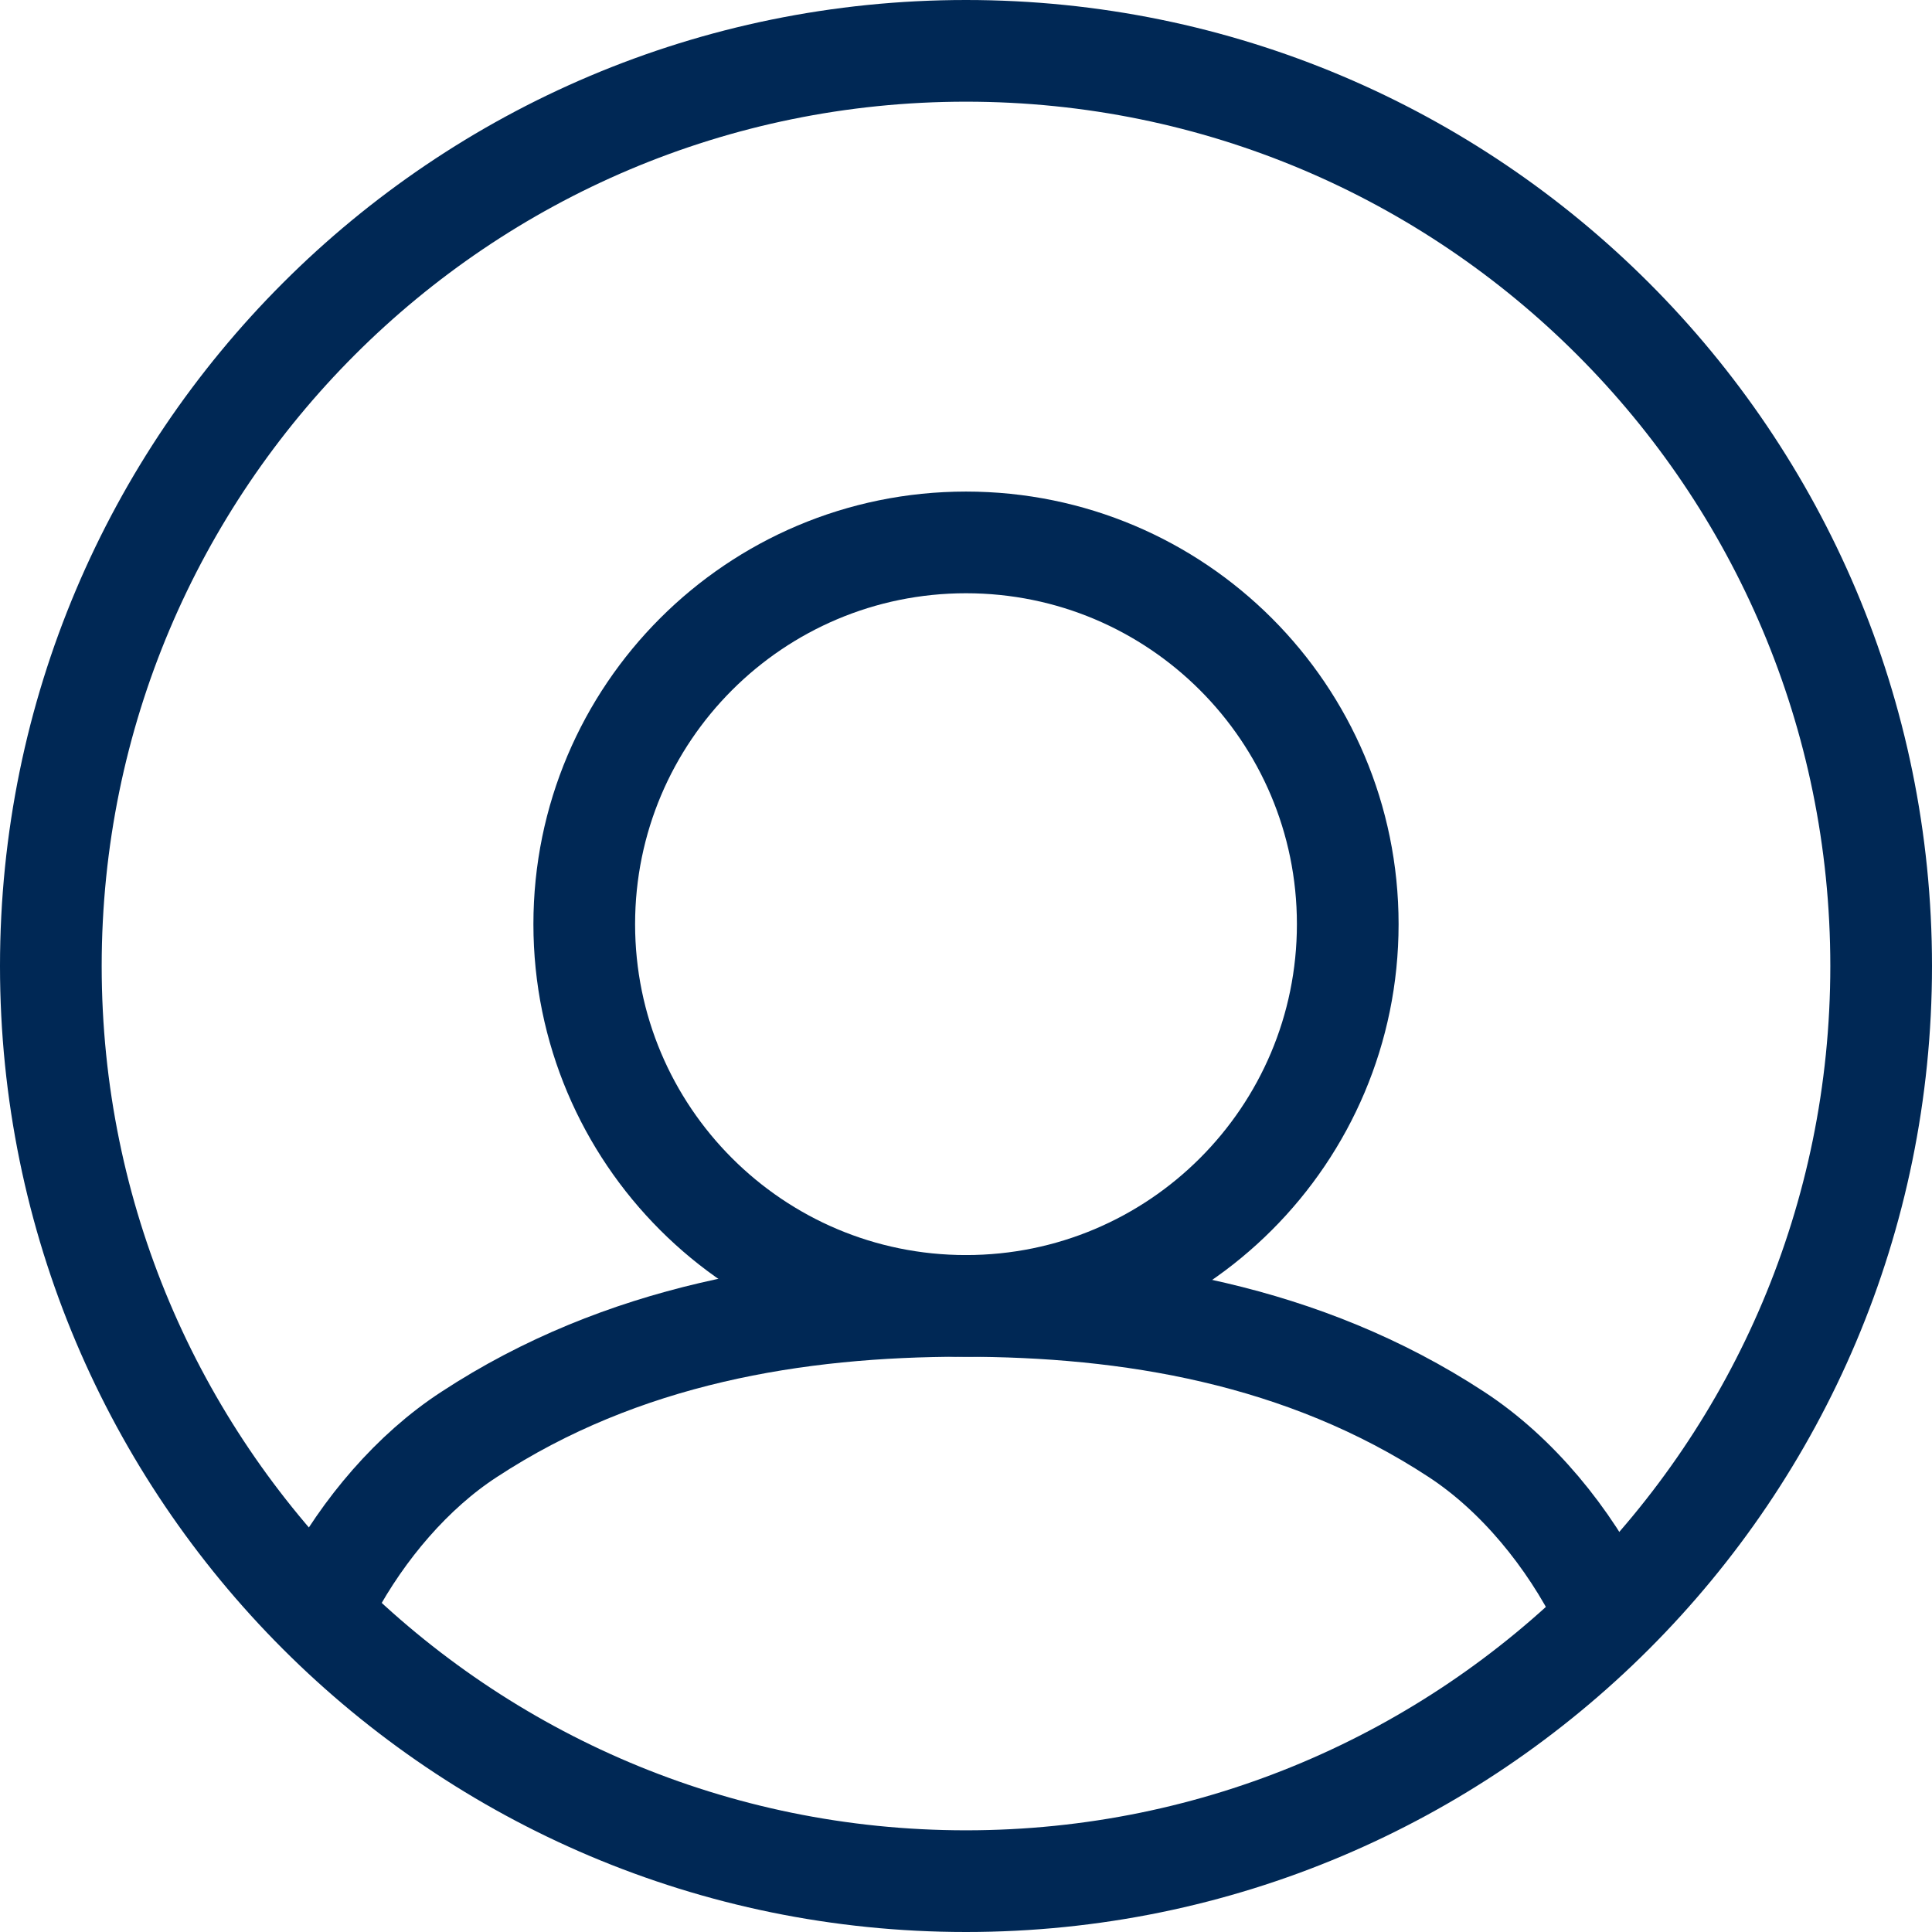 <svg fill="none" height="76" viewBox="0 0 76 76" width="76" xmlns="http://www.w3.org/2000/svg"><g stroke="#002855" stroke-linecap="round" stroke-linejoin="round" stroke-miterlimit="10" stroke-width="4"><path d="m38 74c19.882 0 36-16.118 36-36 0-19.882-16.118-36-36-36-19.882 0-36 16.118-36 36 0 19.882 16.118 36 36 36z"/><path d="m63.029 63.125c-1.311-2.639-3.342-5.134-5.741-6.701-6.029-3.95-12.906-5.054-19.415-5.054s-13.386 1.103-19.415 5.054c-2.239 1.455-4.158 3.726-5.47 6.157"/><path d="m38 51.371c8.294 0 15.017-6.723 15.017-15.017 0-8.294-6.723-15.017-15.017-15.017-8.294 0-15.017 6.723-15.017 15.017 0 8.294 6.723 15.017 15.017 15.017z"/></g></svg>
